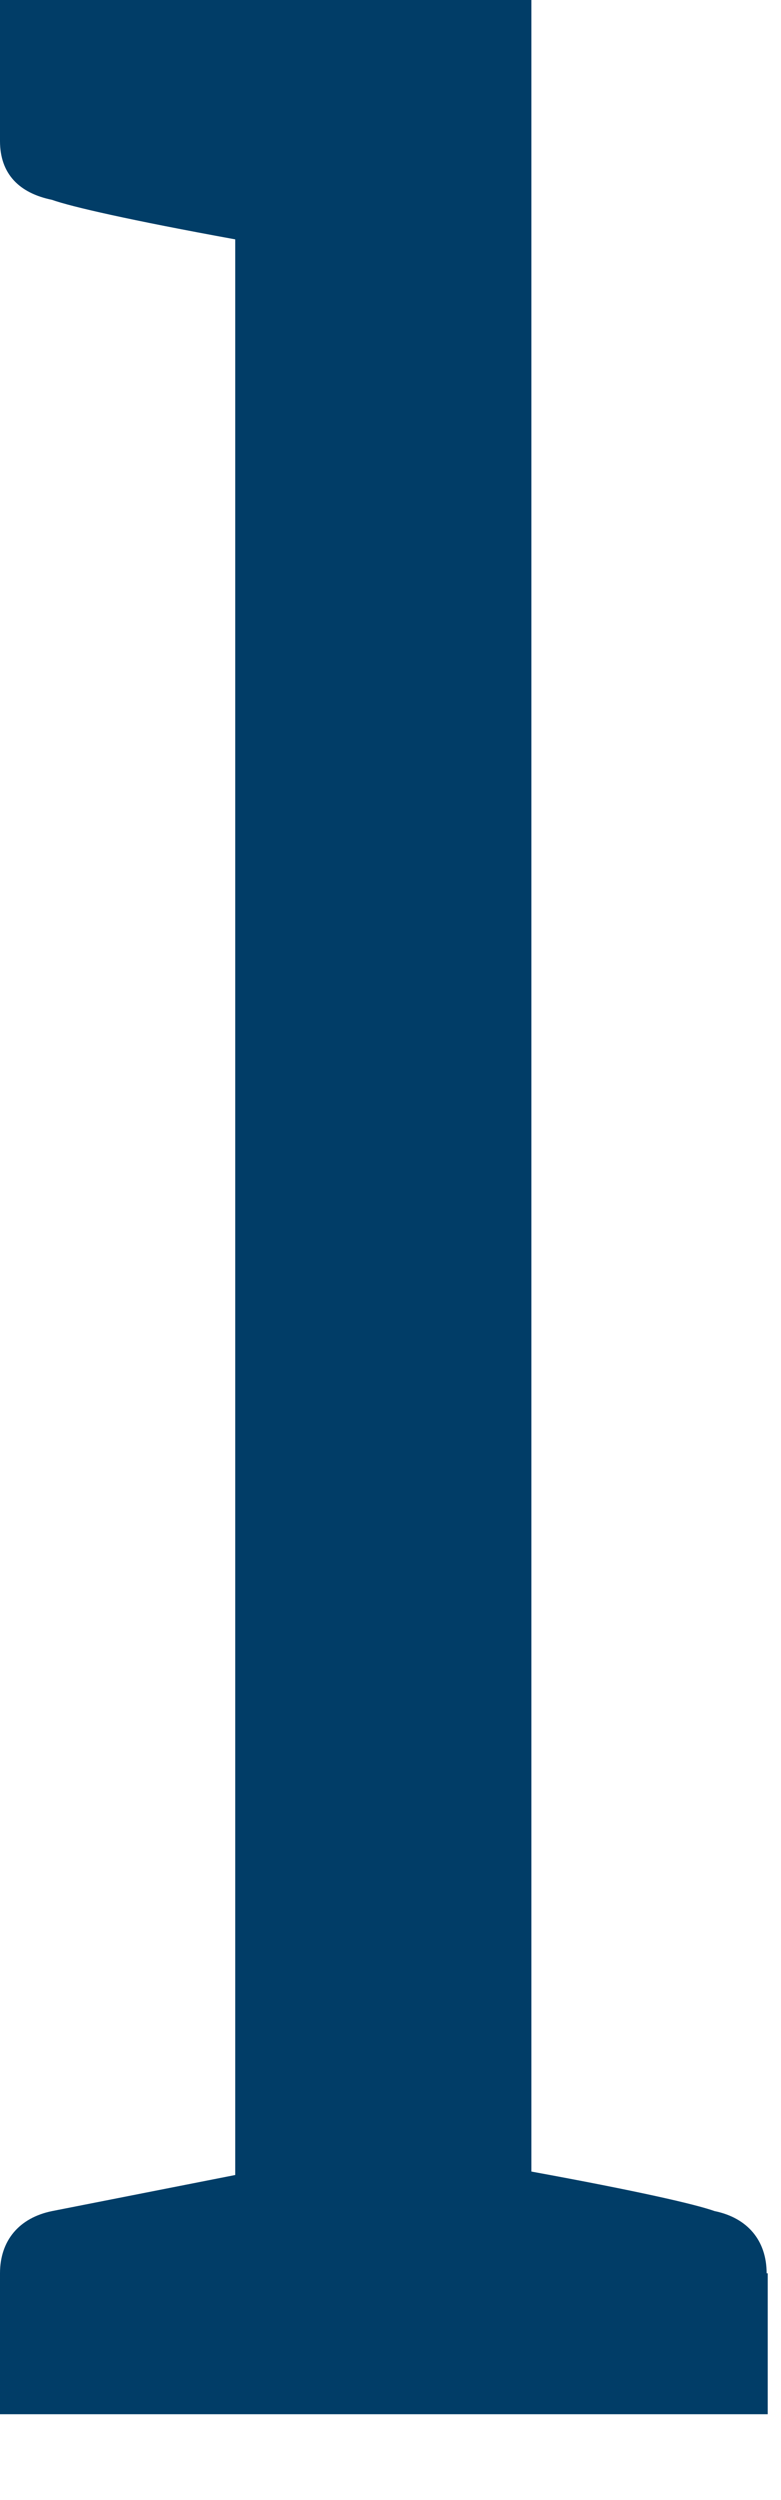 <?xml version="1.0" encoding="utf-8"?>
<svg xmlns="http://www.w3.org/2000/svg" fill="none" height="100%" overflow="visible" preserveAspectRatio="none" style="display: block;" viewBox="0 0 5 16" width="100%">
<path d="M4.915 14.549V15.451H0V14.549C0 14.339 0.123 14.194 0.333 14.151L1.506 13.92V1.532C0.832 1.409 0.456 1.323 0.333 1.279C0.123 1.236 0 1.113 0 0.903V0H3.402V13.898C4.075 14.021 4.452 14.107 4.575 14.151C4.785 14.194 4.908 14.339 4.908 14.549H4.915Z" fill="#013D67" id="Vector"/>
</svg>